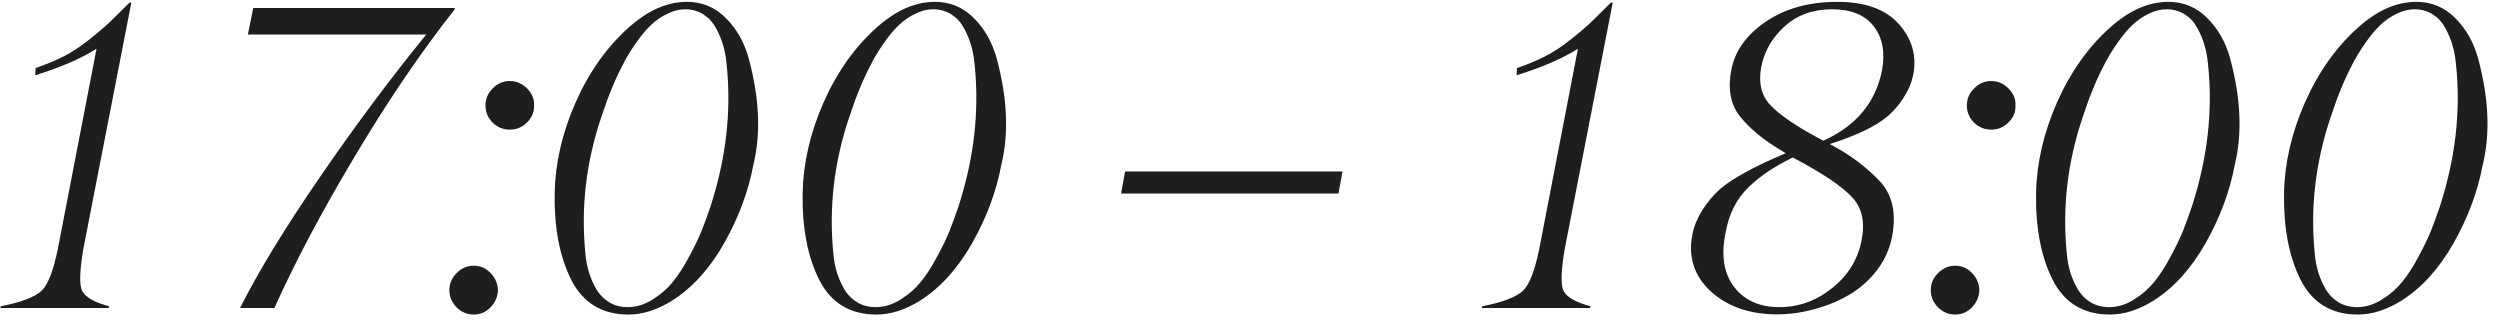 <?xml version="1.0" encoding="UTF-8"?> <svg xmlns="http://www.w3.org/2000/svg" width="138" height="18" viewBox="0 0 138 18" fill="none"><path d="M6.02 16.906L5.996 17H0.02L0.043 16.906C1.168 16.688 1.918 16.402 2.293 16.051C2.645 15.723 2.945 14.949 3.195 13.73L5.328 2.691C4.477 3.23 3.348 3.719 1.941 4.156L1.965 3.758C2.551 3.555 3.066 3.34 3.512 3.113C3.965 2.879 4.41 2.59 4.848 2.246C5.285 1.902 5.645 1.602 5.926 1.344C6.207 1.078 6.613 0.68 7.145 0.148H7.25L4.602 13.73C4.391 14.973 4.371 15.754 4.543 16.074C4.723 16.41 5.215 16.688 6.02 16.906ZM15.148 17H13.25C14.266 14.984 15.734 12.578 17.656 9.781C19.562 7 21.52 4.375 23.527 1.906H13.684L13.977 0.441H25.109L25.086 0.535C23.234 2.879 21.391 5.594 19.555 8.68C17.758 11.688 16.289 14.461 15.148 17ZM29.48 5.82C29.496 6.172 29.367 6.484 29.094 6.758C28.828 7.023 28.512 7.156 28.145 7.156C27.777 7.156 27.461 7.027 27.195 6.77C26.93 6.504 26.797 6.188 26.797 5.82C26.797 5.461 26.93 5.148 27.195 4.883C27.461 4.609 27.777 4.473 28.145 4.473C28.504 4.473 28.82 4.609 29.094 4.883C29.367 5.156 29.496 5.469 29.48 5.82ZM27.488 16.016C27.473 16.383 27.336 16.699 27.078 16.965C26.82 17.23 26.512 17.363 26.152 17.363C25.785 17.363 25.469 17.23 25.203 16.965C24.938 16.691 24.805 16.375 24.805 16.016C24.805 15.656 24.938 15.344 25.203 15.078C25.469 14.805 25.785 14.668 26.152 14.668C26.512 14.668 26.82 14.801 27.078 15.066C27.336 15.332 27.473 15.648 27.488 16.016ZM34.648 16.953C35.117 16.953 35.57 16.816 36.008 16.543C36.453 16.27 36.828 15.945 37.133 15.57C37.445 15.188 37.746 14.723 38.035 14.176C38.332 13.629 38.562 13.152 38.727 12.746C38.891 12.332 39.051 11.895 39.207 11.434C40.082 8.754 40.383 6.125 40.109 3.547C40.078 3.188 40.016 2.844 39.922 2.516C39.828 2.188 39.695 1.867 39.523 1.555C39.359 1.242 39.133 0.992 38.844 0.805C38.555 0.617 38.223 0.52 37.848 0.512C37.504 0.512 37.168 0.594 36.84 0.758C36.512 0.914 36.215 1.117 35.949 1.367C35.684 1.617 35.422 1.926 35.164 2.293C34.906 2.652 34.684 3.004 34.496 3.348C34.309 3.691 34.121 4.074 33.934 4.496C33.754 4.918 33.609 5.277 33.5 5.574C33.398 5.863 33.293 6.168 33.184 6.488C32.348 8.973 32.059 11.484 32.316 14.023C32.348 14.383 32.414 14.727 32.516 15.055C32.617 15.375 32.754 15.684 32.926 15.98C33.105 16.277 33.344 16.516 33.641 16.695C33.938 16.867 34.273 16.953 34.648 16.953ZM34.695 17.363C33.234 17.363 32.18 16.723 31.531 15.441C30.891 14.168 30.586 12.574 30.617 10.66C30.648 9.004 31.035 7.332 31.777 5.645C32.527 3.957 33.512 2.574 34.73 1.496C35.777 0.566 36.84 0.102 37.918 0.102C38.762 0.102 39.48 0.402 40.074 1.004C40.668 1.598 41.086 2.336 41.328 3.219C41.922 5.414 42.008 7.375 41.586 9.102C41.312 10.562 40.777 12 39.98 13.414C39.184 14.82 38.227 15.879 37.109 16.59C36.281 17.105 35.477 17.363 34.695 17.363ZM48.336 16.953C48.805 16.953 49.258 16.816 49.695 16.543C50.141 16.27 50.516 15.945 50.82 15.57C51.133 15.188 51.434 14.723 51.723 14.176C52.02 13.629 52.25 13.152 52.414 12.746C52.578 12.332 52.738 11.895 52.895 11.434C53.77 8.754 54.07 6.125 53.797 3.547C53.766 3.188 53.703 2.844 53.609 2.516C53.516 2.188 53.383 1.867 53.211 1.555C53.047 1.242 52.82 0.992 52.531 0.805C52.242 0.617 51.91 0.52 51.535 0.512C51.191 0.512 50.855 0.594 50.527 0.758C50.199 0.914 49.902 1.117 49.637 1.367C49.371 1.617 49.109 1.926 48.852 2.293C48.594 2.652 48.371 3.004 48.184 3.348C47.996 3.691 47.809 4.074 47.621 4.496C47.441 4.918 47.297 5.277 47.188 5.574C47.086 5.863 46.98 6.168 46.871 6.488C46.035 8.973 45.746 11.484 46.004 14.023C46.035 14.383 46.102 14.727 46.203 15.055C46.305 15.375 46.441 15.684 46.613 15.98C46.793 16.277 47.031 16.516 47.328 16.695C47.625 16.867 47.961 16.953 48.336 16.953ZM48.383 17.363C46.922 17.363 45.867 16.723 45.219 15.441C44.578 14.168 44.273 12.574 44.305 10.66C44.336 9.004 44.723 7.332 45.465 5.645C46.215 3.957 47.199 2.574 48.418 1.496C49.465 0.566 50.527 0.102 51.605 0.102C52.449 0.102 53.168 0.402 53.762 1.004C54.355 1.598 54.773 2.336 55.016 3.219C55.609 5.414 55.695 7.375 55.273 9.102C55 10.562 54.465 12 53.668 13.414C52.871 14.82 51.914 15.879 50.797 16.59C49.969 17.105 49.164 17.363 48.383 17.363ZM74.106 9.465L73.883 10.684H61.883L62.105 9.465H74.106ZM87.793 16.906L87.769 17H81.793L81.816 16.906C82.941 16.688 83.691 16.402 84.066 16.051C84.418 15.723 84.719 14.949 84.969 13.73L87.102 2.691C86.25 3.23 85.121 3.719 83.715 4.156L83.738 3.758C84.324 3.555 84.84 3.34 85.285 3.113C85.738 2.879 86.184 2.59 86.621 2.246C87.059 1.902 87.418 1.602 87.699 1.344C87.981 1.078 88.387 0.68 88.918 0.148H89.023L86.375 13.73C86.164 14.973 86.144 15.754 86.316 16.074C86.496 16.41 86.988 16.688 87.793 16.906ZM103.883 3.898C104.07 2.906 103.922 2.094 103.438 1.461C102.953 0.828 102.184 0.512 101.129 0.512C100.066 0.512 99.188 0.832 98.492 1.473C97.797 2.113 97.371 2.867 97.215 3.734C97.059 4.594 97.234 5.289 97.742 5.82C98.25 6.352 99.137 6.957 100.402 7.637L100.648 7.766C102.453 6.953 103.531 5.664 103.883 3.898ZM95.727 15.84C96.289 16.582 97.121 16.953 98.223 16.953C99.293 16.953 100.266 16.602 101.141 15.898C102.016 15.195 102.555 14.32 102.758 13.273C102.961 12.25 102.781 11.449 102.219 10.871C101.672 10.277 100.586 9.551 98.961 8.691C98.43 8.957 97.977 9.215 97.602 9.465C97.234 9.707 96.879 9.992 96.535 10.32C96.191 10.648 95.914 11.023 95.703 11.445C95.492 11.867 95.34 12.344 95.246 12.875C94.996 14.109 95.156 15.098 95.727 15.84ZM95.574 3.828C95.785 2.781 96.426 1.898 97.496 1.18C98.566 0.461 99.875 0.102 101.422 0.102C102.969 0.102 104.105 0.516 104.832 1.344C105.559 2.172 105.816 3.109 105.605 4.156C105.52 4.562 105.348 4.969 105.09 5.375C104.832 5.781 104.539 6.125 104.211 6.406C103.562 6.961 102.492 7.477 101 7.953L101.223 8.07C102.199 8.602 103.043 9.242 103.754 9.992C104.457 10.734 104.688 11.754 104.445 13.051C104.312 13.738 104.031 14.363 103.602 14.926C103.172 15.48 102.656 15.934 102.055 16.285C101.461 16.629 100.82 16.891 100.133 17.07C99.453 17.258 98.773 17.352 98.094 17.352C96.594 17.352 95.379 16.934 94.449 16.098C93.519 15.246 93.176 14.195 93.418 12.945C93.504 12.5 93.684 12.059 93.957 11.621C94.231 11.184 94.547 10.801 94.906 10.473C95.57 9.879 96.793 9.207 98.574 8.457L98.34 8.316C97.34 7.723 96.574 7.09 96.043 6.418C95.519 5.754 95.363 4.891 95.574 3.828ZM111.254 5.82C111.27 6.172 111.141 6.484 110.867 6.758C110.602 7.023 110.285 7.156 109.918 7.156C109.551 7.156 109.234 7.027 108.969 6.77C108.703 6.504 108.57 6.188 108.57 5.82C108.57 5.461 108.703 5.148 108.969 4.883C109.234 4.609 109.551 4.473 109.918 4.473C110.277 4.473 110.594 4.609 110.867 4.883C111.141 5.156 111.27 5.469 111.254 5.82ZM109.262 16.016C109.246 16.383 109.109 16.699 108.852 16.965C108.594 17.23 108.285 17.363 107.926 17.363C107.559 17.363 107.242 17.23 106.977 16.965C106.711 16.691 106.578 16.375 106.578 16.016C106.578 15.656 106.711 15.344 106.977 15.078C107.242 14.805 107.559 14.668 107.926 14.668C108.285 14.668 108.594 14.801 108.852 15.066C109.109 15.332 109.246 15.648 109.262 16.016ZM116.422 16.953C116.891 16.953 117.344 16.816 117.781 16.543C118.227 16.27 118.602 15.945 118.906 15.57C119.219 15.188 119.52 14.723 119.809 14.176C120.105 13.629 120.336 13.152 120.5 12.746C120.664 12.332 120.824 11.895 120.98 11.434C121.855 8.754 122.156 6.125 121.883 3.547C121.852 3.188 121.789 2.844 121.695 2.516C121.602 2.188 121.469 1.867 121.297 1.555C121.133 1.242 120.906 0.992 120.617 0.805C120.328 0.617 119.996 0.52 119.621 0.512C119.277 0.512 118.941 0.594 118.613 0.758C118.285 0.914 117.988 1.117 117.723 1.367C117.457 1.617 117.195 1.926 116.938 2.293C116.68 2.652 116.457 3.004 116.27 3.348C116.082 3.691 115.895 4.074 115.707 4.496C115.527 4.918 115.383 5.277 115.273 5.574C115.172 5.863 115.066 6.168 114.957 6.488C114.121 8.973 113.832 11.484 114.09 14.023C114.121 14.383 114.188 14.727 114.289 15.055C114.391 15.375 114.527 15.684 114.699 15.98C114.879 16.277 115.117 16.516 115.414 16.695C115.711 16.867 116.047 16.953 116.422 16.953ZM116.469 17.363C115.008 17.363 113.953 16.723 113.305 15.441C112.664 14.168 112.359 12.574 112.391 10.66C112.422 9.004 112.809 7.332 113.551 5.645C114.301 3.957 115.285 2.574 116.504 1.496C117.551 0.566 118.613 0.102 119.691 0.102C120.535 0.102 121.254 0.402 121.848 1.004C122.441 1.598 122.859 2.336 123.102 3.219C123.695 5.414 123.781 7.375 123.359 9.102C123.086 10.562 122.551 12 121.754 13.414C120.957 14.82 120 15.879 118.883 16.59C118.055 17.105 117.25 17.363 116.469 17.363ZM130.109 16.953C130.578 16.953 131.031 16.816 131.469 16.543C131.914 16.27 132.289 15.945 132.594 15.57C132.906 15.188 133.207 14.723 133.496 14.176C133.793 13.629 134.023 13.152 134.188 12.746C134.352 12.332 134.512 11.895 134.668 11.434C135.543 8.754 135.844 6.125 135.57 3.547C135.539 3.188 135.477 2.844 135.383 2.516C135.289 2.188 135.156 1.867 134.984 1.555C134.82 1.242 134.594 0.992 134.305 0.805C134.016 0.617 133.684 0.52 133.309 0.512C132.965 0.512 132.629 0.594 132.301 0.758C131.973 0.914 131.676 1.117 131.41 1.367C131.145 1.617 130.883 1.926 130.625 2.293C130.367 2.652 130.145 3.004 129.957 3.348C129.77 3.691 129.582 4.074 129.395 4.496C129.215 4.918 129.07 5.277 128.961 5.574C128.859 5.863 128.754 6.168 128.645 6.488C127.809 8.973 127.52 11.484 127.777 14.023C127.809 14.383 127.875 14.727 127.977 15.055C128.078 15.375 128.215 15.684 128.387 15.98C128.566 16.277 128.805 16.516 129.102 16.695C129.398 16.867 129.734 16.953 130.109 16.953ZM130.156 17.363C128.695 17.363 127.641 16.723 126.992 15.441C126.352 14.168 126.047 12.574 126.078 10.66C126.109 9.004 126.496 7.332 127.238 5.645C127.988 3.957 128.973 2.574 130.191 1.496C131.238 0.566 132.301 0.102 133.379 0.102C134.223 0.102 134.941 0.402 135.535 1.004C136.129 1.598 136.547 2.336 136.789 3.219C137.383 5.414 137.469 7.375 137.047 9.102C136.773 10.562 136.238 12 135.441 13.414C134.645 14.82 133.688 15.879 132.57 16.59C131.742 17.105 130.938 17.363 130.156 17.363Z" fill="#1E1E1E"></path></svg> 